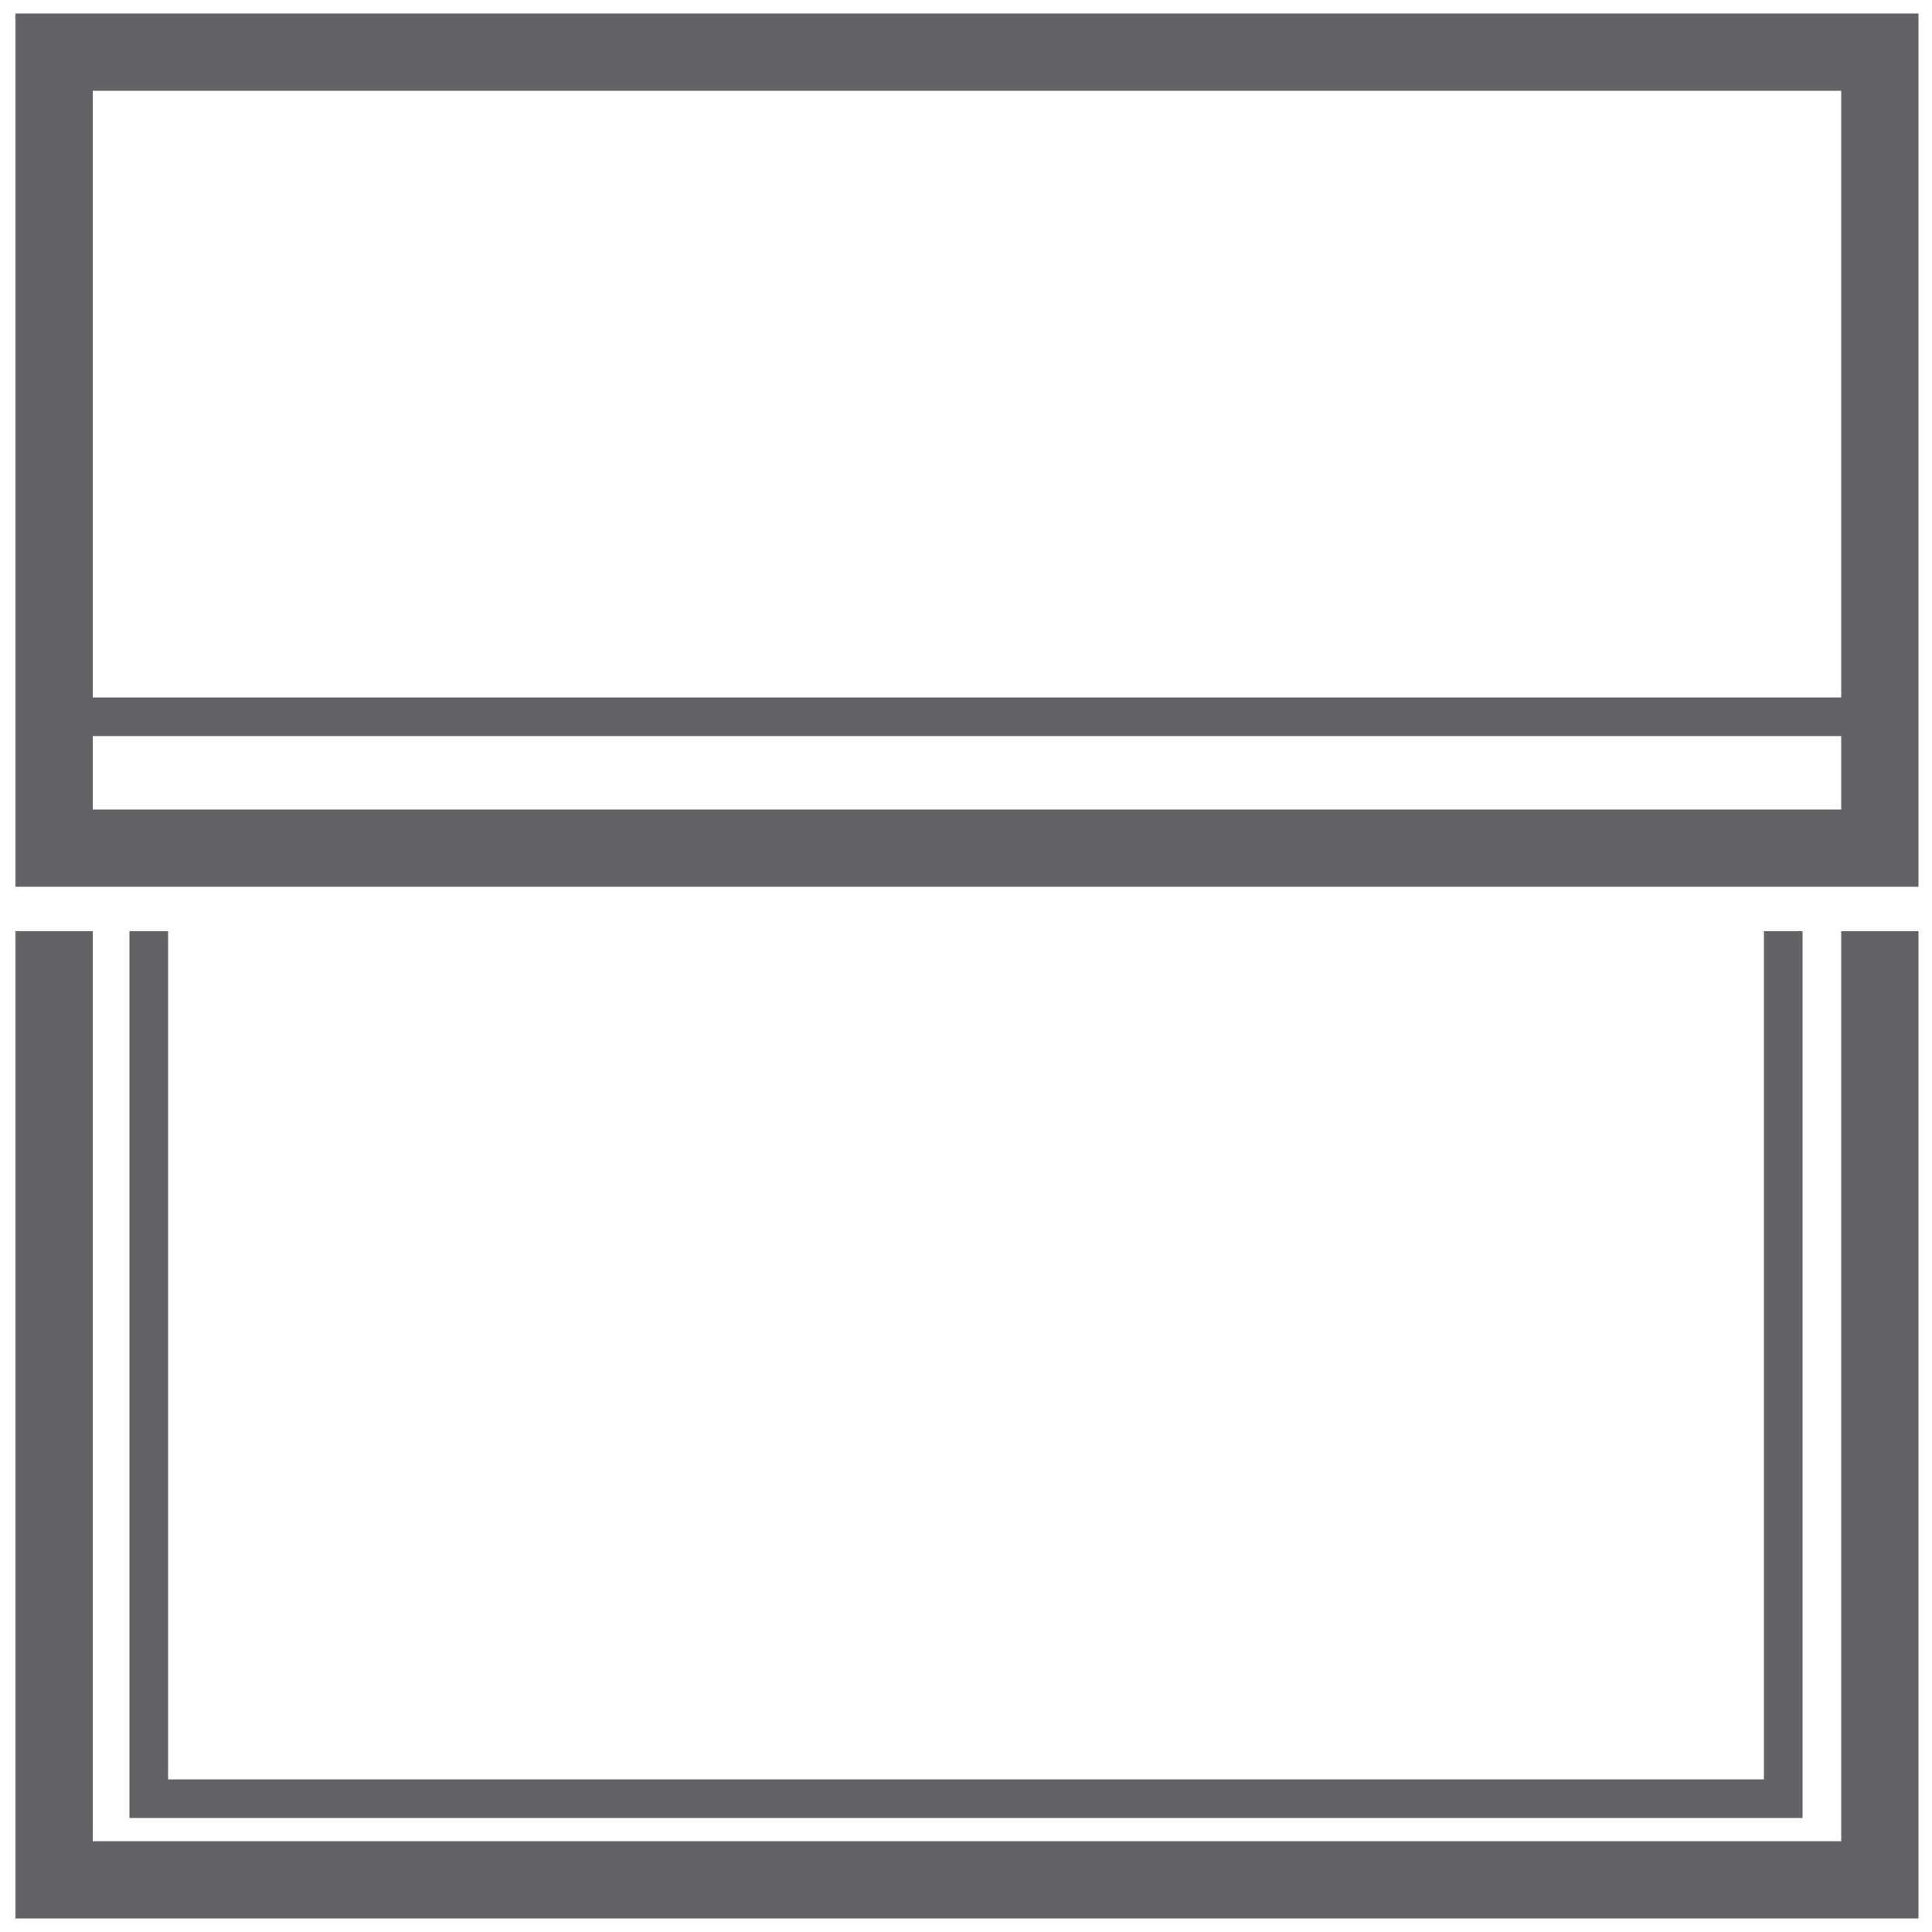 <?xml version="1.0" encoding="utf-8"?>
<!-- Generator: Adobe Illustrator 23.1.0, SVG Export Plug-In . SVG Version: 6.00 Build 0)  -->
<svg version="1.1" xmlns="http://www.w3.org/2000/svg" xmlns:xlink="http://www.w3.org/1999/xlink" x="0px" y="0px"
	 viewBox="0 0 100 100" style="enable-background:new 0 0 100 100;" xml:space="preserve">
<style type="text/css">
	.st0{display:none;}
	.st1{display:inline;opacity:0.22;fill:#616366;}
	.st2{fill:none;stroke:#616366;stroke-width:4;stroke-miterlimit:10;}
	.st3{fill:none;stroke:#616366;stroke-width:2;stroke-miterlimit:10;}
</style>
<g id="Layer_1" class="st0">
	<title>Window Treatment Icons</title>
	<path class="st1" d="M95.9,4.1v39.4H4.1V4.1H95.9 M97.7,2.3H2.3v42.9h95.3V2.3z"/>
	<rect x="2.3" y="36.8" class="st1" width="95.3" height="1.2"/>
	<polygon class="st1" points="97.7,97.7 2.3,97.7 2.3,50.1 3.5,50.1 3.5,96.5 96.5,96.5 96.5,50.1 97.7,50.1 	"/>
	<polygon class="st1" points="93.5,94 6.5,94 6.5,50.1 7.4,50.1 7.4,93.2 92.6,93.2 92.6,50.1 93.5,50.1 	"/>
</g>
<g id="Layer_2">
	<polyline class="st2" points="97.3,48.2 97.3,97.3 2.8,97.3 2.8,48.2 	"/>
	<polyline class="st3" points="92.3,48.2 92.3,93.1 7.7,93.1 7.7,48.2 	"/>
	<polygon class="st2" points="97.3,43.9 97.3,2.7 50,2.7 2.8,2.7 2.8,43.9 	"/>
	<line class="st3" x1="97.7" y1="37.1" x2="2.3" y2="37.1"/>
</g>
</svg>
